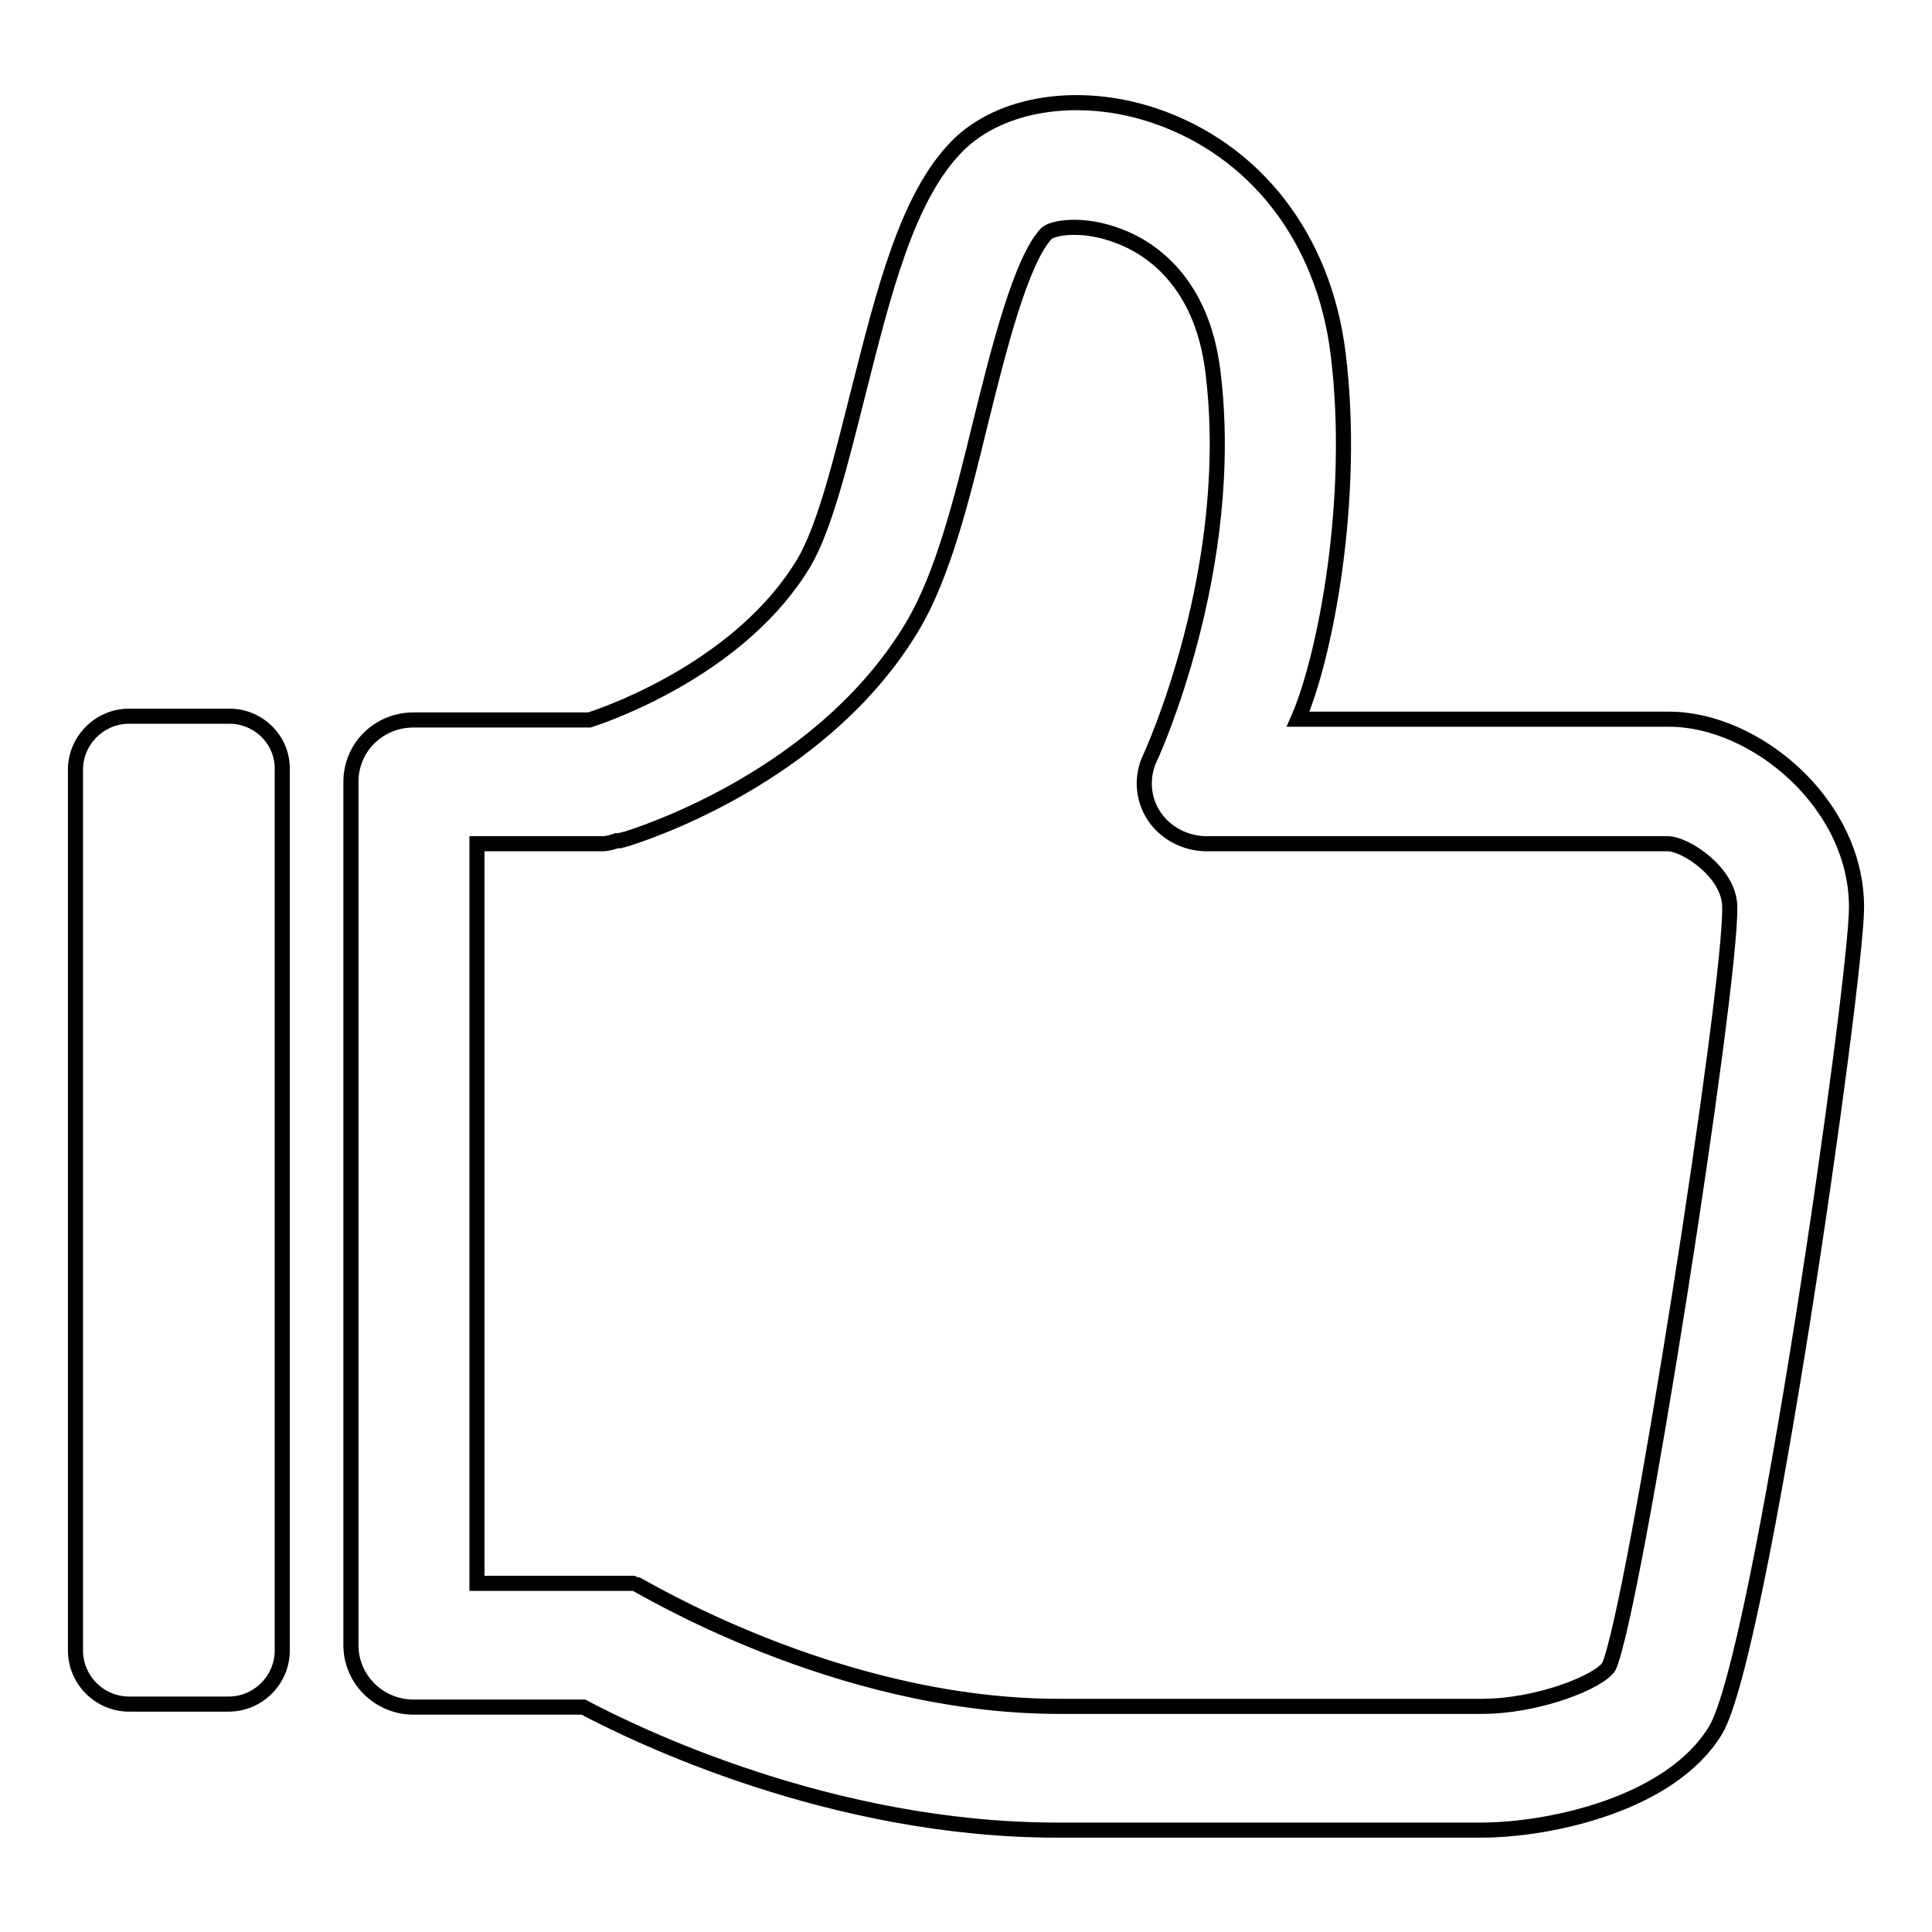 <?xml version="1.0" encoding="utf-8"?>
<!-- Svg Vector Icons : http://www.onlinewebfonts.com/icon -->
<!DOCTYPE svg PUBLIC "-//W3C//DTD SVG 1.1//EN" "http://www.w3.org/Graphics/SVG/1.1/DTD/svg11.dtd">
<svg version="1.1" xmlns="http://www.w3.org/2000/svg" xmlns:xlink="http://www.w3.org/1999/xlink" x="0px" y="0px" viewBox="0 0 256 256" enable-background="new 0 0 256 256" xml:space="preserve">
<g> <path stroke-width="2" fill-opacity="0" stroke="#000000"  d="M221.2,95.3H172c3.6-8.2,7.7-29.3,5.3-48.5c-1.9-15.3-11-27-24.4-31.5c-9.9-3.3-20.3-1.7-26,4 c-6.7,6.7-9.8,19.4-13.2,32.8c-2.2,8.7-4.4,17.8-7.2,22.5c-8.1,13.5-25,19.7-28.4,20.8H54.8c-4.6,0-8.3,3.6-8.3,8.2v114.4 c0,4.5,3.7,8.2,8.3,8.2h22.5c7,3.7,32.8,16.3,62.8,16.3h56.1c9.3,0,25.2-3.5,31.1-13.2c6-9.8,18.7-99.3,18.7-109.1 C246,106.4,232.5,95.3,221.2,95.3z M213.2,220.8c-1.3,2.1-9.5,5.3-16.8,5.3h-56.1c-29.7,0-55.9-16.3-56.2-16.3H63.2v-98h16.6 c0.7,0,1.3-0.2,1.9-0.4c0.1,0,0.3,0,0.4,0c0,0,0.2-0.1,0.4-0.1c0.2-0.1,0.4-0.1,0.7-0.2c5-1.6,26.6-9.5,37.7-28.1 c4-6.7,6.5-16.6,9-26.9c2.4-9.7,5.4-21.7,8.8-25.2c0.8-0.7,4.7-1.5,9.6,0.4c4,1.5,10.9,5.9,12.4,17.8c3.3,26.2-8.2,51.1-8.3,51.3 c-1.2,2.5-1,5.4,0.5,7.7c1.5,2.3,4.2,3.7,7,3.7h61.1c2.3,0,8.2,3.8,8.2,8.4C229.4,131,216.6,213,213.2,220.8z M30.4,94.9H17.1 c-3.9,0-7.1,3.2-7.1,7.1v116.7c0,3.9,3.2,7.1,7.1,7.1h13.2c3.9,0,7.1-3.2,7.1-7.1c0,0,0,0,0,0V102C37.5,98.1,34.3,94.9,30.4,94.9 L30.4,94.9z"/></g>
</svg>
